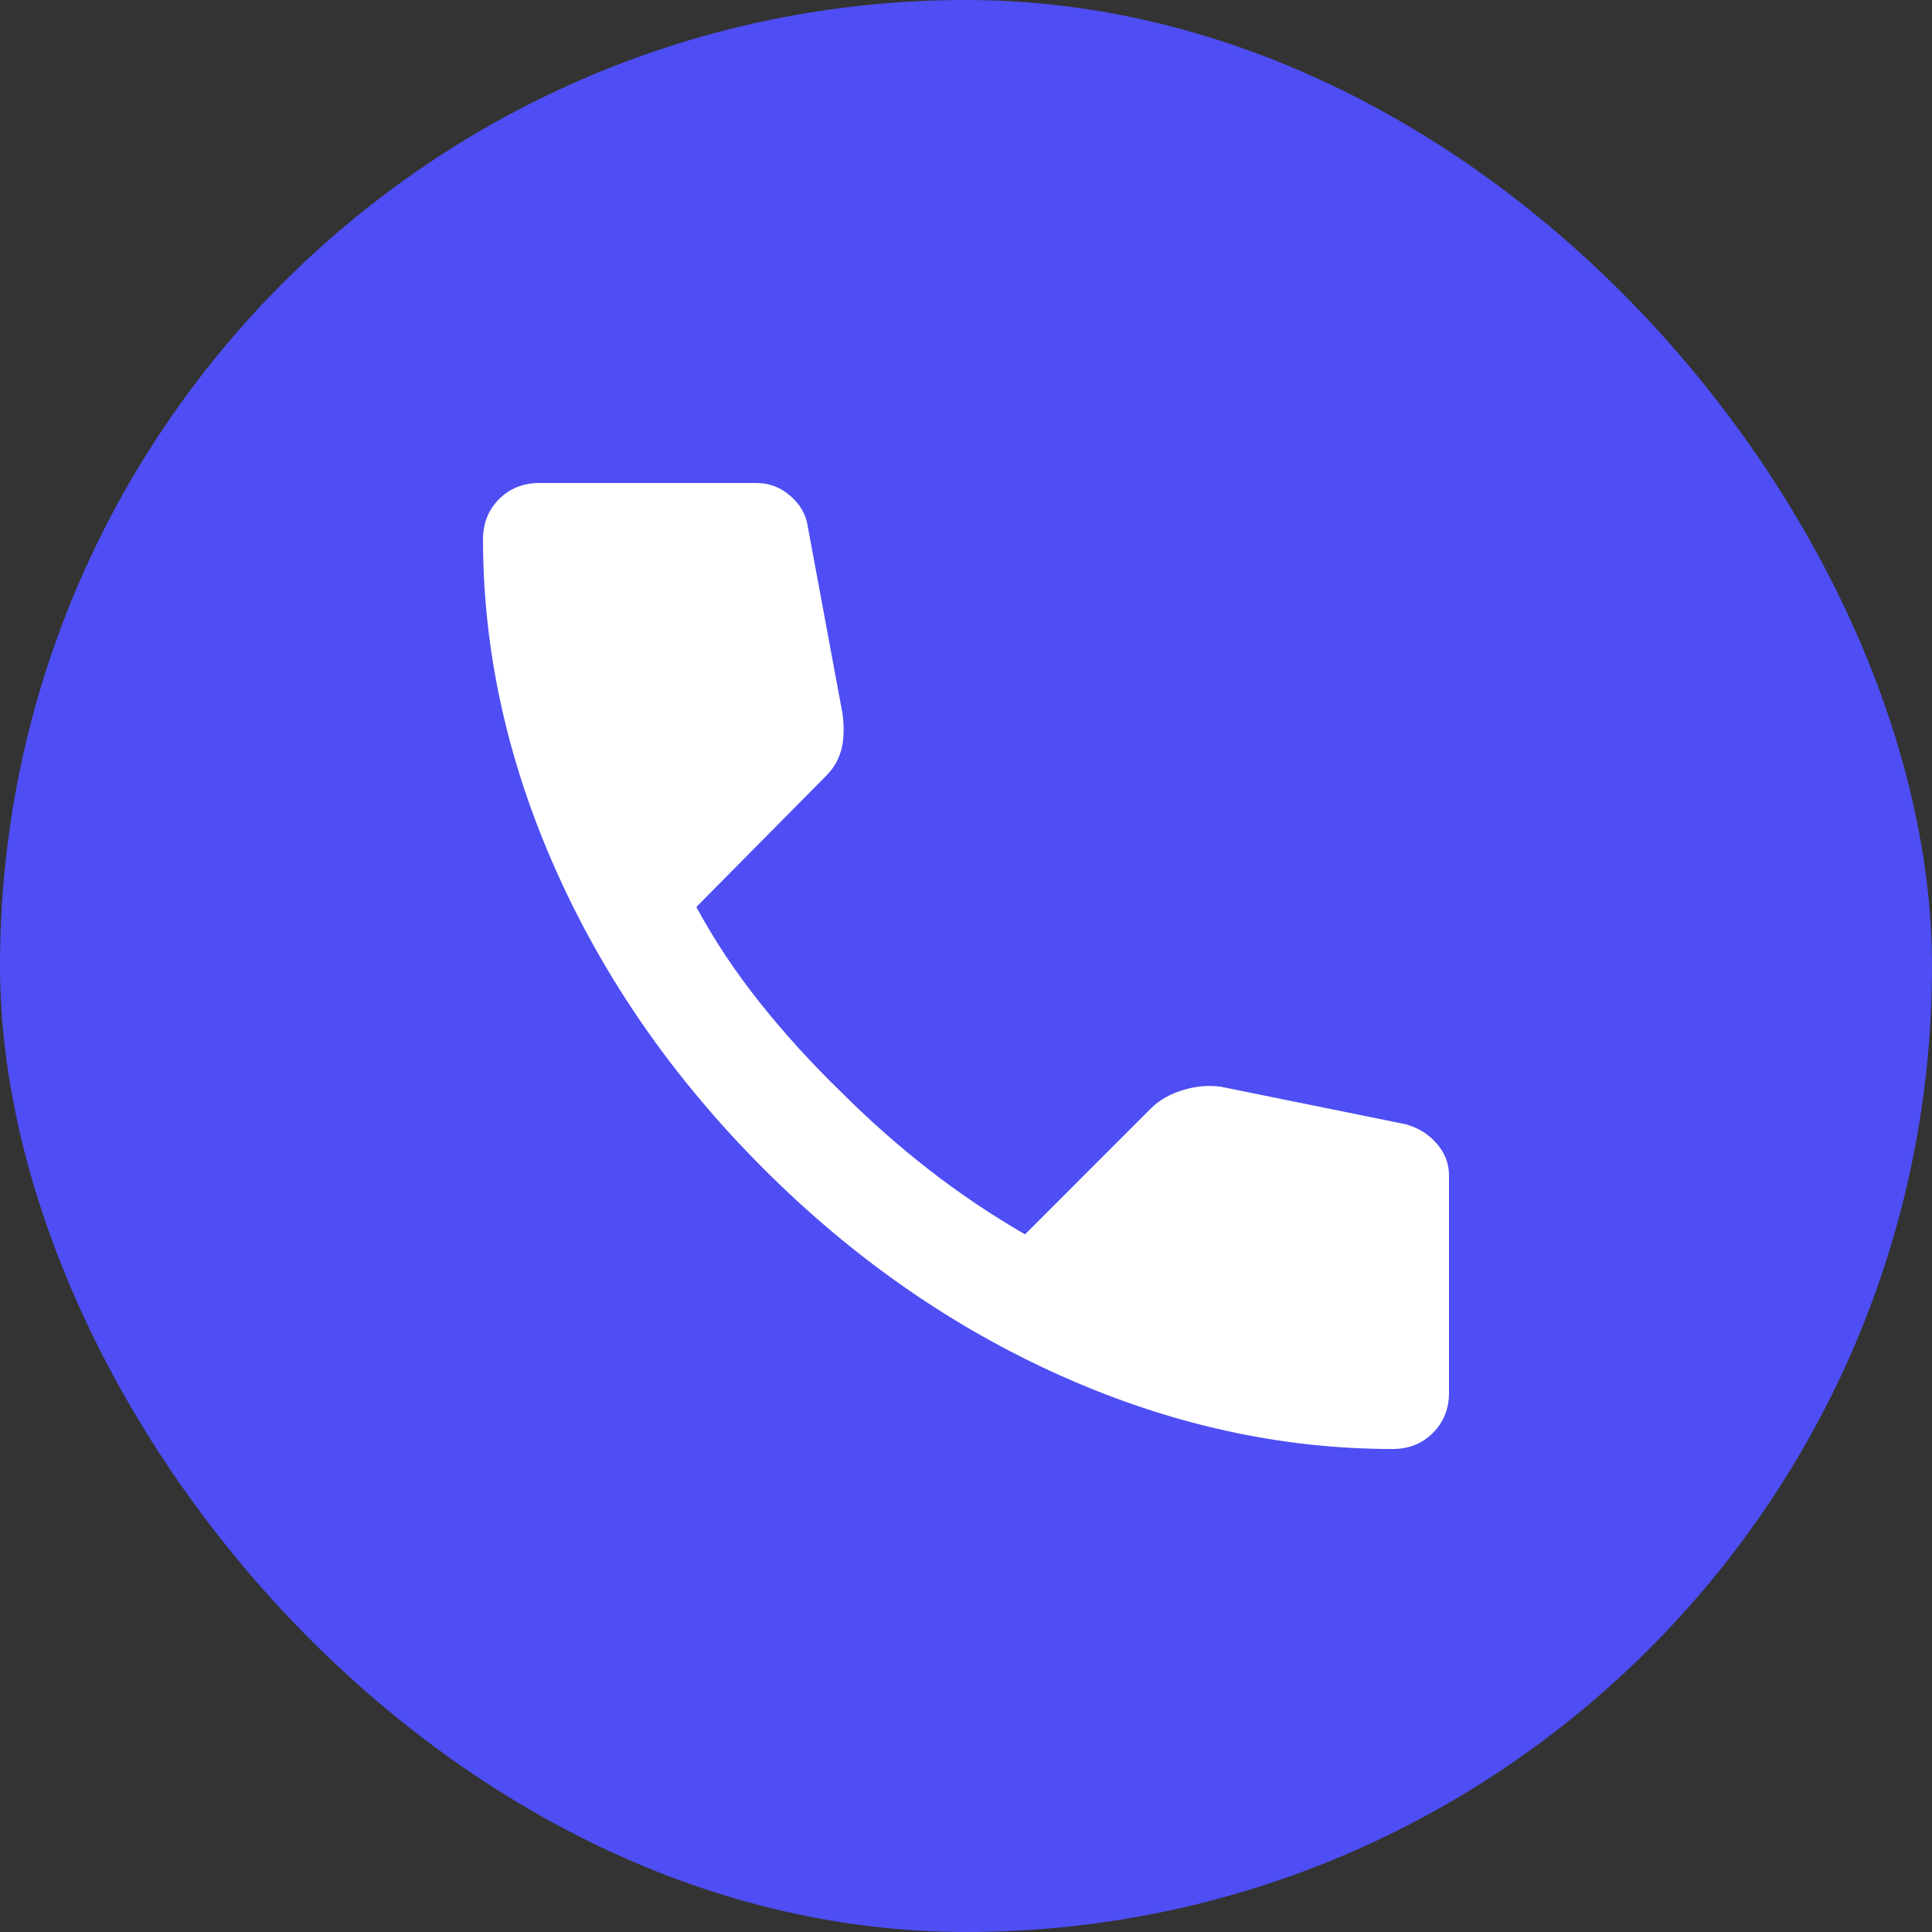 <?xml version="1.0" encoding="UTF-8"?> <svg xmlns="http://www.w3.org/2000/svg" width="40" height="40" viewBox="0 0 40 40" fill="none"><rect x="0" y="0" width="40" height="40" fill="#333333" stroke="none"/><rect width="40" height="40" rx="20" fill="#4E4EF4"></rect><path d="M28.833 30C26.518 30 24.232 29.496 21.972 28.487C19.713 27.478 17.657 26.047 15.806 24.194C13.954 22.342 12.523 20.286 11.514 18.028C10.506 15.769 10.001 13.482 10 11.167C10 10.833 10.111 10.556 10.333 10.333C10.556 10.111 10.833 10 11.167 10H15.667C15.926 10 16.157 10.088 16.361 10.264C16.565 10.441 16.685 10.649 16.722 10.889L17.444 14.778C17.482 15.074 17.472 15.324 17.417 15.528C17.361 15.732 17.259 15.907 17.111 16.056L14.417 18.778C14.787 19.463 15.227 20.125 15.736 20.763C16.244 21.402 16.805 22.018 17.417 22.611C17.991 23.185 18.593 23.718 19.222 24.209C19.852 24.7 20.518 25.149 21.222 25.556L23.833 22.944C24 22.778 24.218 22.653 24.487 22.57C24.756 22.487 25.019 22.464 25.278 22.5L29.111 23.278C29.37 23.352 29.583 23.486 29.75 23.681C29.917 23.876 30 24.093 30 24.333V28.833C30 29.167 29.889 29.444 29.667 29.667C29.444 29.889 29.167 30 28.833 30Z" fill="white"></path></svg> 